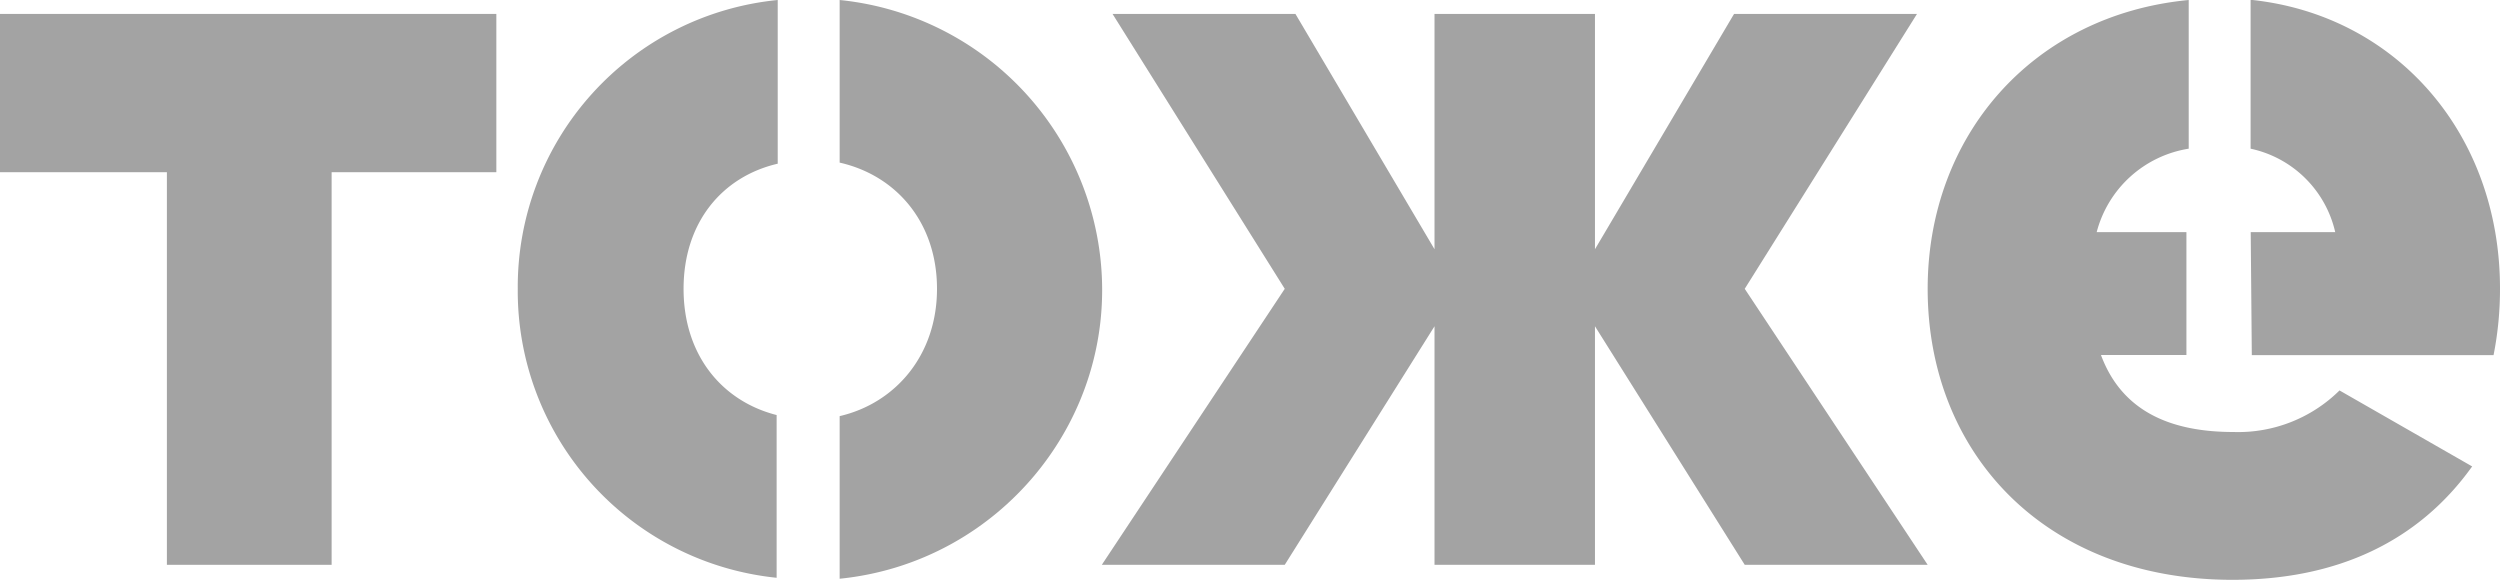 <svg id="Слой_1" data-name="Слой 1" xmlns="http://www.w3.org/2000/svg" viewBox="0 0 601.44 139.49"><defs><style>.cls-1{fill:#a3a3a3;}</style></defs><path class="cls-1" d="M541.73,85.44h58.16a81.77,81.77,0,0,0,1.55-16c0-37.32-25-65.89-60-69.49V35.77A26.58,26.58,0,0,1,561.8,55.85H541.47Z"/><path class="cls-1" d="M526.55,35.77V0c-37.58,3.6-62.8,32.68-62.8,69.49,0,39.37,28.05,70,73.35,70,25.22,0,44.78-9.27,57.64-27.28L562.83,93.93a34.67,34.67,0,0,1-25.48,10c-14.66,0-26.76-4.63-31.91-18.53H526V55.85H504.41A27.32,27.32,0,0,1,526.55,35.77Z"/><polygon class="cls-1" points="309.08 135.88 345.11 78.49 345.11 135.88 383.71 135.88 383.71 78.49 419.74 135.88 463.75 135.88 419.74 69.48 461.18 3.35 417.17 3.35 383.71 59.96 383.71 3.35 345.11 3.35 345.11 59.96 311.65 3.35 267.65 3.35 309.08 69.48 265.07 135.88 309.08 135.88"/><path class="cls-1" d="M202,100.11v39.12c38.35-3.86,66.66-38.09,62.8-76.44A70.2,70.2,0,0,0,202,0V39.12c13.64,3.09,23.42,14.41,23.42,30.37S215.4,97,202,100.11Z"/><path class="cls-1" d="M124.56,69.49A69.34,69.34,0,0,0,186.84,139V99.85c-13.13-3.34-22.39-14.41-22.39-30.36s9.26-27,22.65-30.11V0A69.36,69.36,0,0,0,124.56,69.49Z"/><polygon class="cls-1" points="119.41 3.35 0 3.35 0 41.43 40.15 41.43 40.15 135.88 79.78 135.88 79.78 41.43 119.41 41.43 119.41 3.35"/></svg>